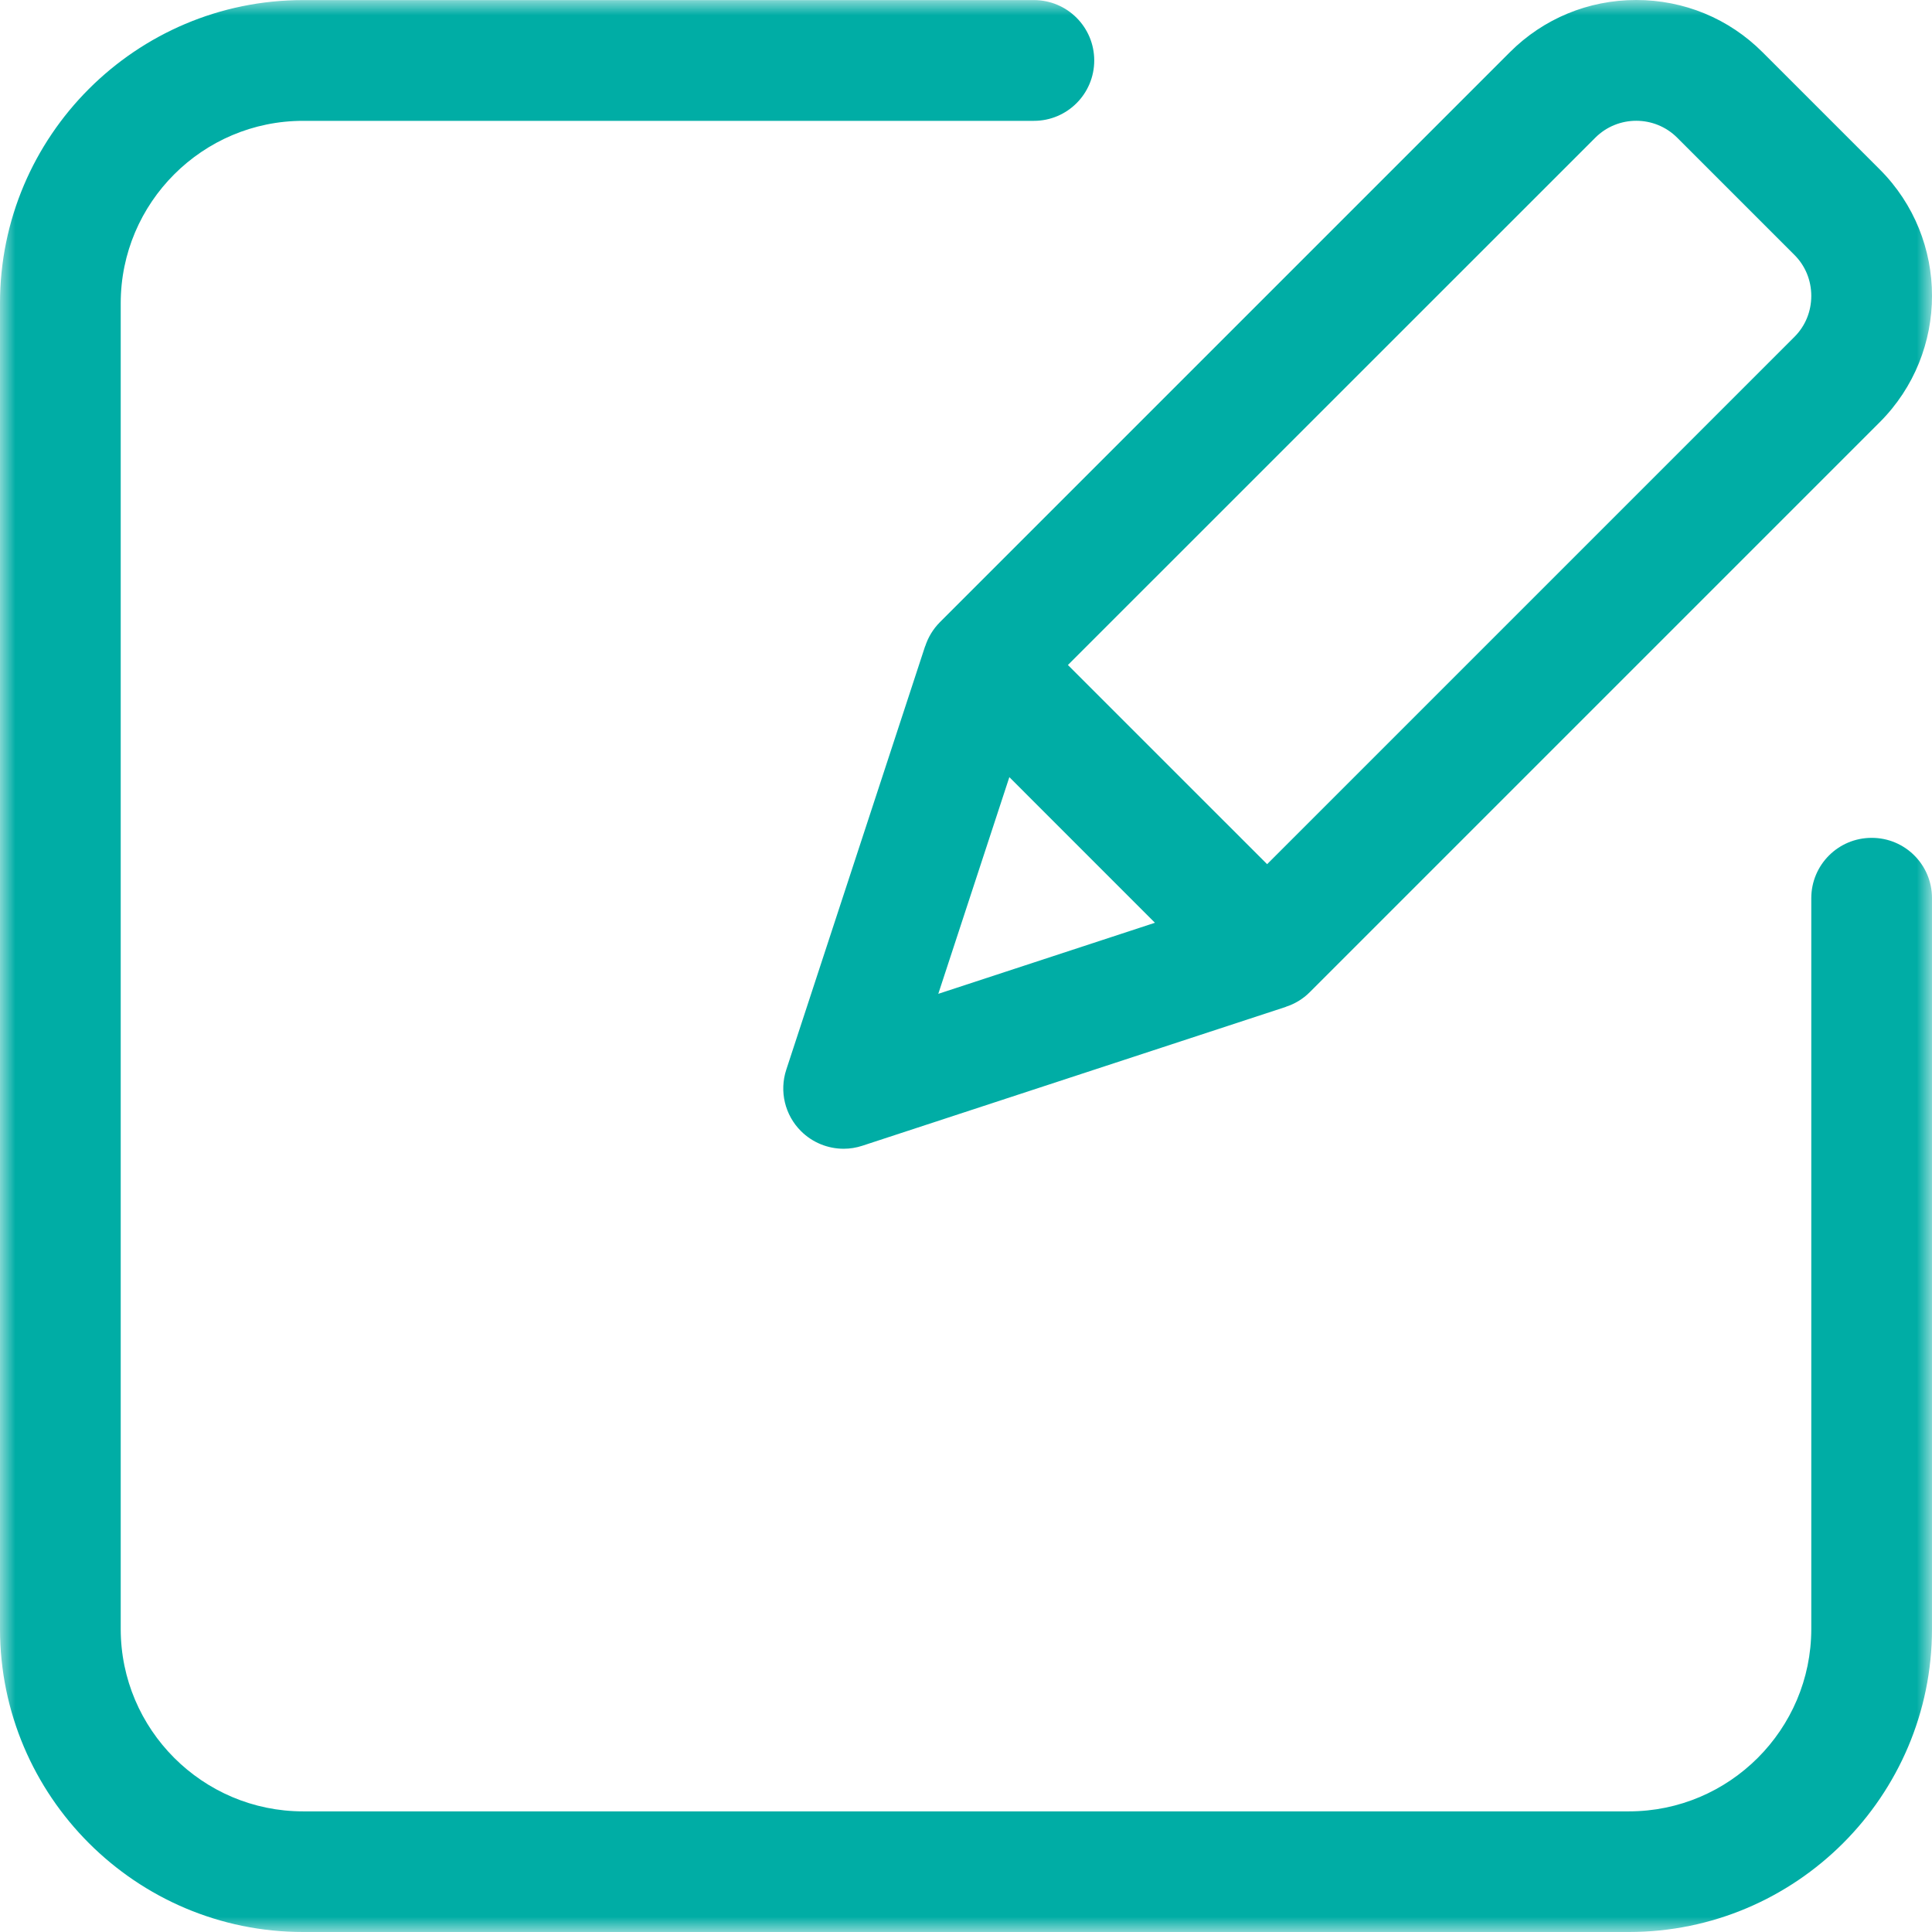 <svg width="64" height="64" viewBox="0 0 64 64" fill="none" xmlns="http://www.w3.org/2000/svg">
<g clip-path="url(#clip0_214_241)">
<mask id="mask0_214_241" style="mask-type:luminance" maskUnits="userSpaceOnUse" x="0" y="0" width="64" height="64">
<path d="M64 0H0V64H64V0Z" fill="white"/>
</mask>
<g mask="url(#mask0_214_241)">
<path d="M64 29.751V53.959C64 59.497 59.497 64 53.959 64H10.041C4.506 64 0 59.497 0 53.959V10.044C0 4.506 4.503 0.003 10.041 0.003H34.249C35.354 0.003 36.248 0.898 36.248 2.003C36.248 3.108 35.354 4.003 34.249 4.003H10.041C6.711 4.003 3.999 6.714 3.999 10.044V53.962C3.999 57.292 6.711 60.004 10.041 60.004H53.959C57.289 60.004 60.001 57.292 60.001 53.962V29.755C60.001 28.649 60.895 27.755 62 27.755C63.105 27.752 64 28.646 64 29.751ZM31.132 20.614L50.016 1.73C51.13 0.616 52.618 0 54.201 0C55.785 0 57.27 0.613 58.387 1.73L62.271 5.614C64.577 7.92 64.577 11.675 62.271 13.984L43.387 32.868C43.156 33.099 42.883 33.259 42.593 33.352V33.355L28.57 37.953C28.364 38.021 28.156 38.054 27.948 38.054C27.425 38.054 26.913 37.849 26.533 37.469C25.999 36.938 25.811 36.148 26.047 35.433L30.645 21.409H30.648C30.744 21.117 30.904 20.844 31.132 20.614ZM31.082 32.922L38.259 30.568L33.436 25.744L31.082 32.922ZM35.376 22.029L41.975 28.627L59.444 11.158C59.804 10.798 60.001 10.317 60.001 9.802C60.001 9.287 59.804 8.806 59.444 8.446L55.56 4.562C54.812 3.814 53.594 3.814 52.846 4.562L35.376 22.029Z" fill="#00ADA5"/>
</g>
</g>
<defs>
<clipPath id="clip0_214_241">
<rect width="64" height="64" fill="white"/>
</clipPath>
</defs>
</svg>
